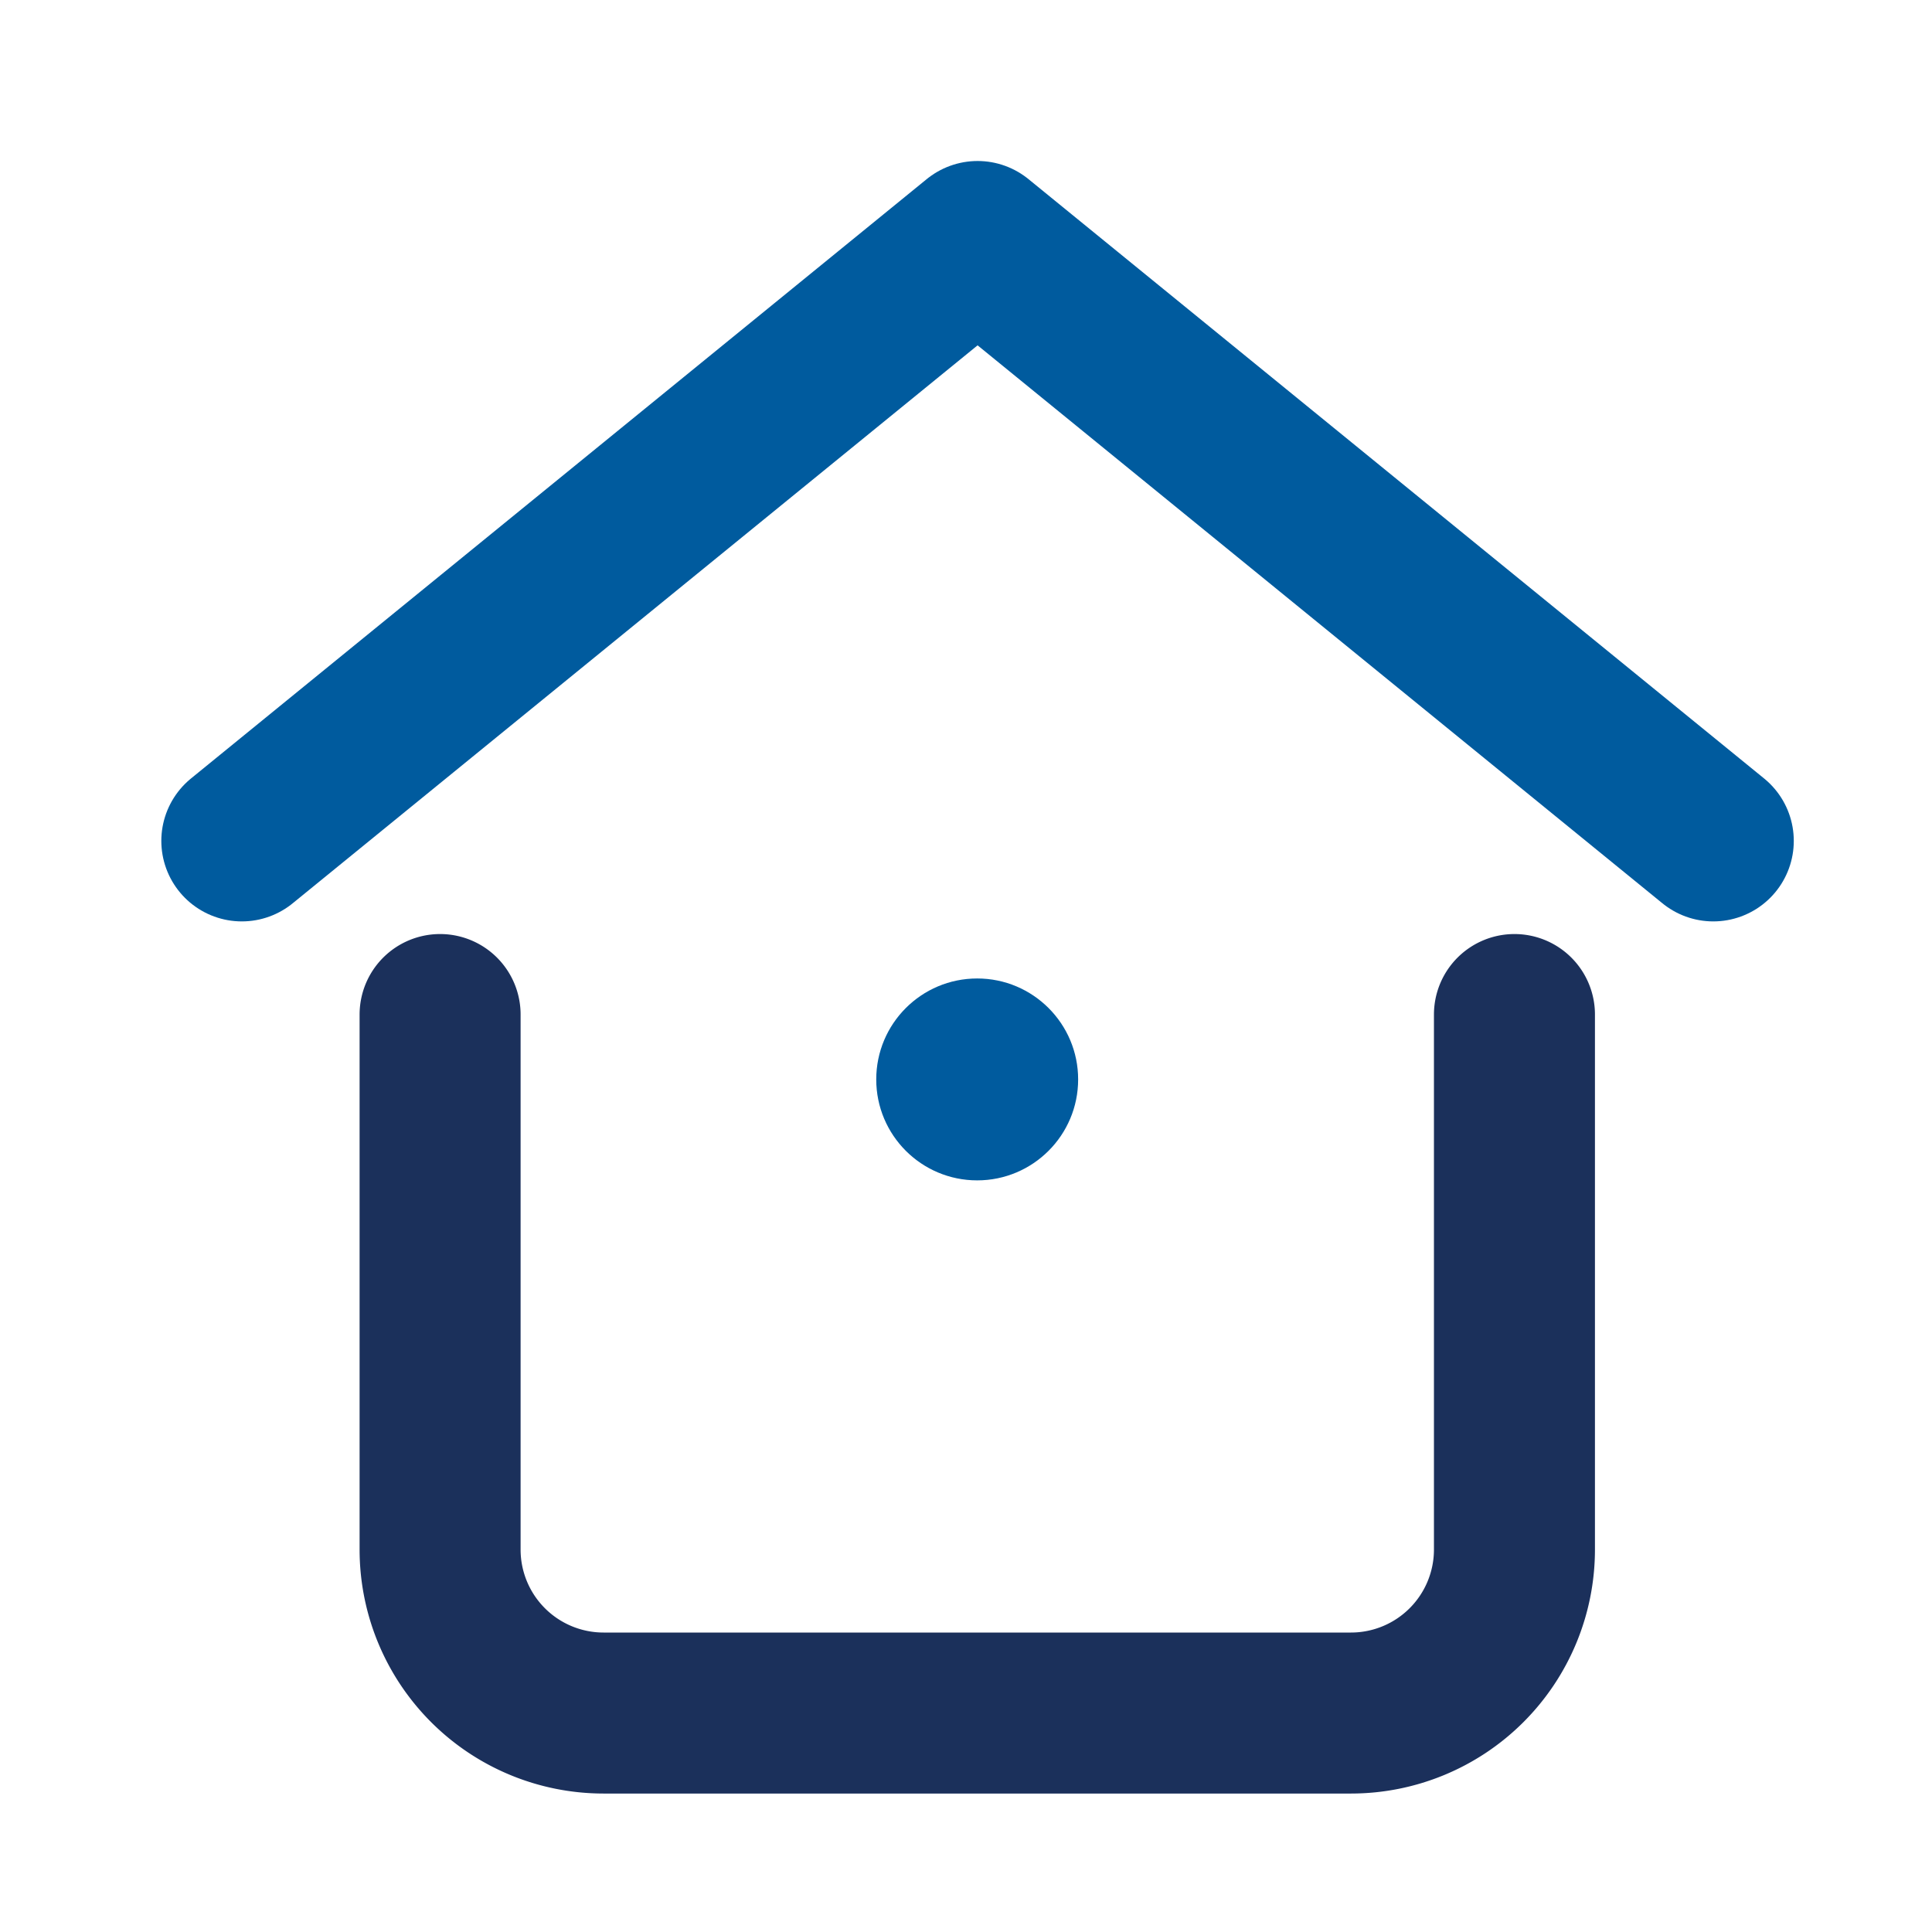 <svg xmlns="http://www.w3.org/2000/svg" width="24" height="24" viewBox="0 0 24 24">
  <defs>
    <style>
      .cls-1, .cls-2, .cls-3 {
        fill: none;
      }

      .cls-2 {
        stroke: #1b305b;
      }

      .cls-2, .cls-3 {
        stroke-linecap: round;
        stroke-linejoin: round;
        stroke-width: 2px;
      }

      .cls-3 {
        stroke: #005b9e;
      }

      .cls-4 {
        fill: #005b9e;
      }
    </style>
  </defs>
  <g id="ecartorio-icone-home" transform="translate(-2751 313)">
    <rect id="Retângulo_100" data-name="Retângulo 100" class="cls-1" width="24" height="24" transform="translate(2751 -313)"/>
    <g id="Grupo_1447" data-name="Grupo 1447" transform="translate(2754 -310)">
      <path id="Caminho_7842" data-name="Caminho 7842" class="cls-2" d="M3254,1028.774v6.646a2.031,2.031,0,0,1-2.031,2.031h-9.284a2.031,2.031,0,0,1-2.031-2.031v-6.646" transform="translate(-3238.187 -1019.171)"/>
      <path id="Caminho_7843" data-name="Caminho 7843" class="cls-3" d="M3235.8,1017.308l9.14-7.446,9.139,7.446" transform="translate(-3235.796 -1009.862)"/>
      <circle id="Elipse_253" data-name="Elipse 253" class="cls-4" cx="1.254" cy="1.254" r="1.254" transform="translate(7.885 9.155)"/>
    </g>
  </g>
</svg>
